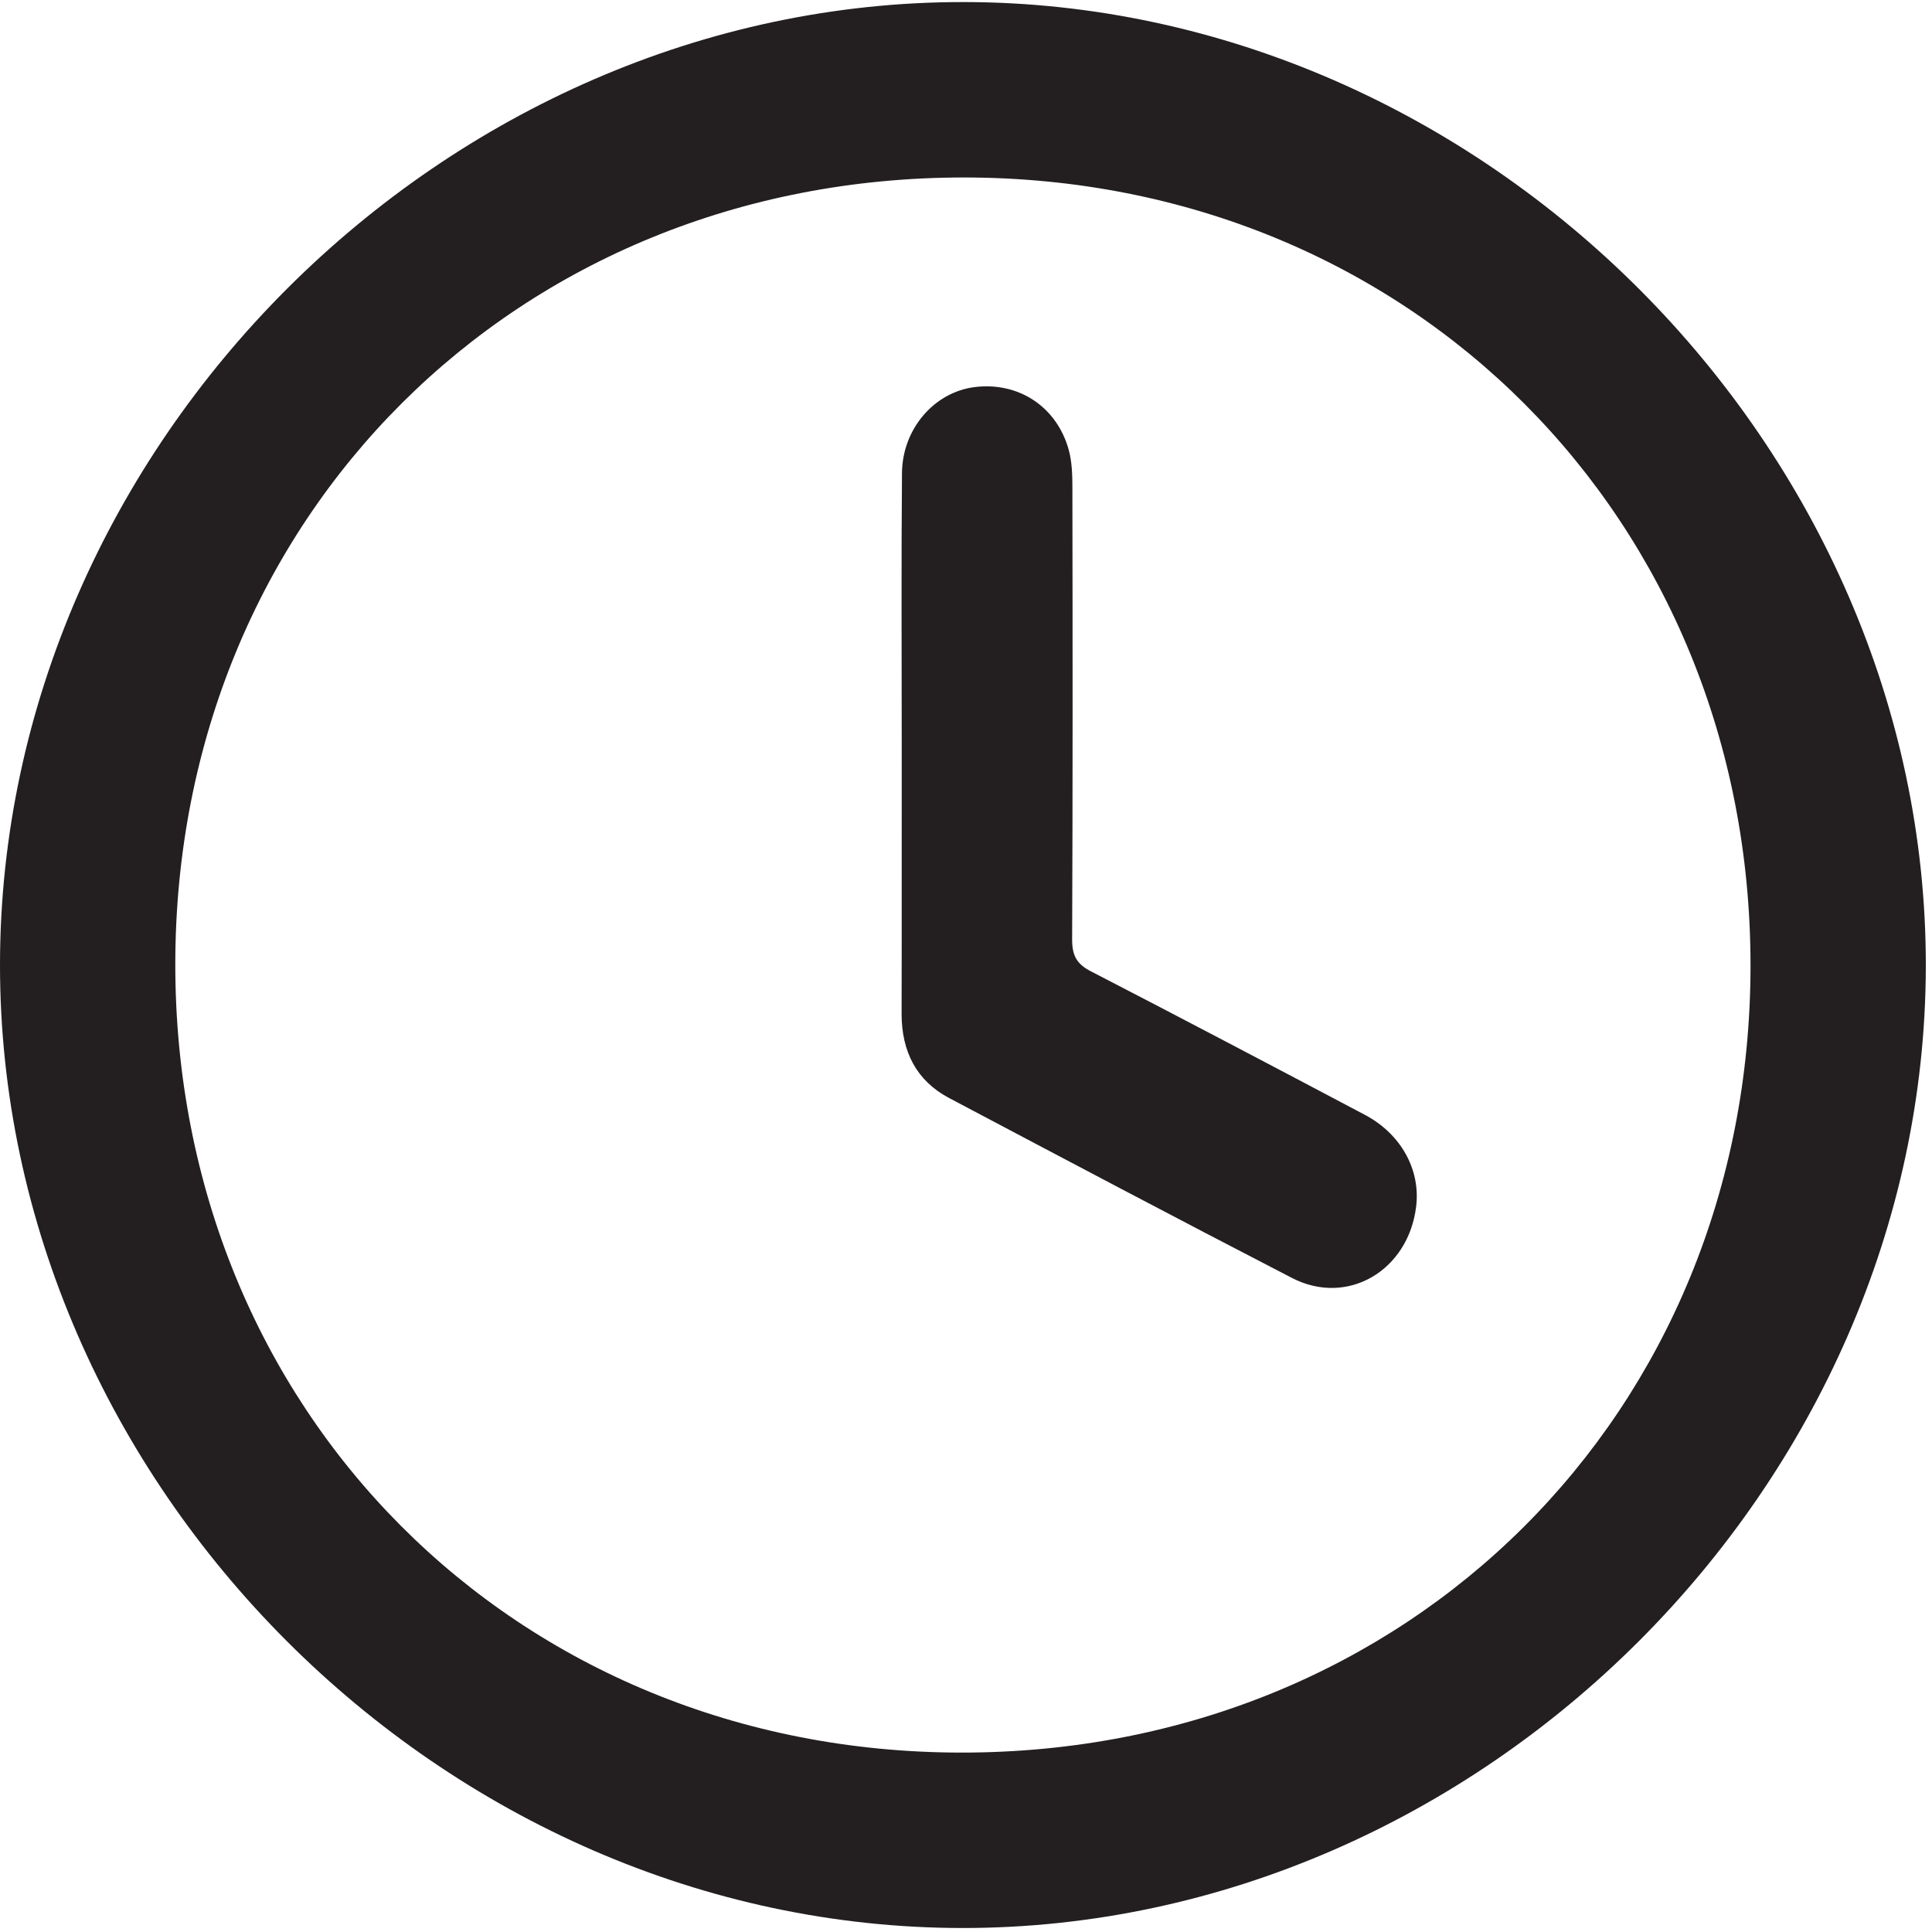 <?xml version="1.0" encoding="utf-8"?>
<!-- Generator: Adobe Illustrator 16.0.0, SVG Export Plug-In . SVG Version: 6.00 Build 0)  -->
<!DOCTYPE svg PUBLIC "-//W3C//DTD SVG 1.1//EN" "http://www.w3.org/Graphics/SVG/1.1/DTD/svg11.dtd">
<svg version="1.1" id="Layer_1" xmlns="http://www.w3.org/2000/svg" xmlns:xlink="http://www.w3.org/1999/xlink" x="0px" y="0px"
	 width="15px" height="15px" viewBox="0 0 15 15" enable-background="new 0 0 15 15" xml:space="preserve">
<title>Group 6</title>
<desc>Created with Sketch.</desc>
<g id="Symbols">
	<g id="Icons_x2F_Hour" transform="translate(-8, -8)">
		<g id="Line">
			<g id="Group-6" transform="translate(8, 8)">
				<path id="Fill-1" fill="#231F20" d="M13.591,7.499c0.001-3.469-2.638-6.118-6.101-6.121C4.012,1.374,1.363,4.014,1.361,7.486
					c-0.001,3.469,2.638,6.118,6.101,6.121C10.939,13.61,13.589,10.97,13.591,7.499 M7.476,14.969c-4.031,0-7.479-3.45-7.476-7.481
					s3.454-7.477,7.484-7.472c4.031,0.004,7.475,3.458,7.468,7.488C14.945,11.529,11.5,14.969,7.476,14.969"/>
				<path id="Fill-4" fill="#231F20" d="M7.001,5.788c0-0.705-0.004-1.411,0.002-2.116c0.003-0.342,0.25-0.625,0.559-0.666
					c0.342-0.045,0.643,0.149,0.736,0.488c0.025,0.092,0.028,0.194,0.028,0.291c0.002,1.17,0.003,2.34-0.002,3.51
					C8.324,7.424,8.363,7.487,8.473,7.543c0.709,0.366,1.415,0.738,2.121,1.111c0.282,0.148,0.436,0.426,0.401,0.713
					c-0.06,0.498-0.533,0.778-0.964,0.555c-0.891-0.46-1.777-0.929-2.664-1.398C7.117,8.391,7,8.167,7,7.871
					C7.002,7.176,7,6.482,7.001,5.788L7.001,5.788z"/>
			</g>
		</g>
	</g>
</g>
</svg>
